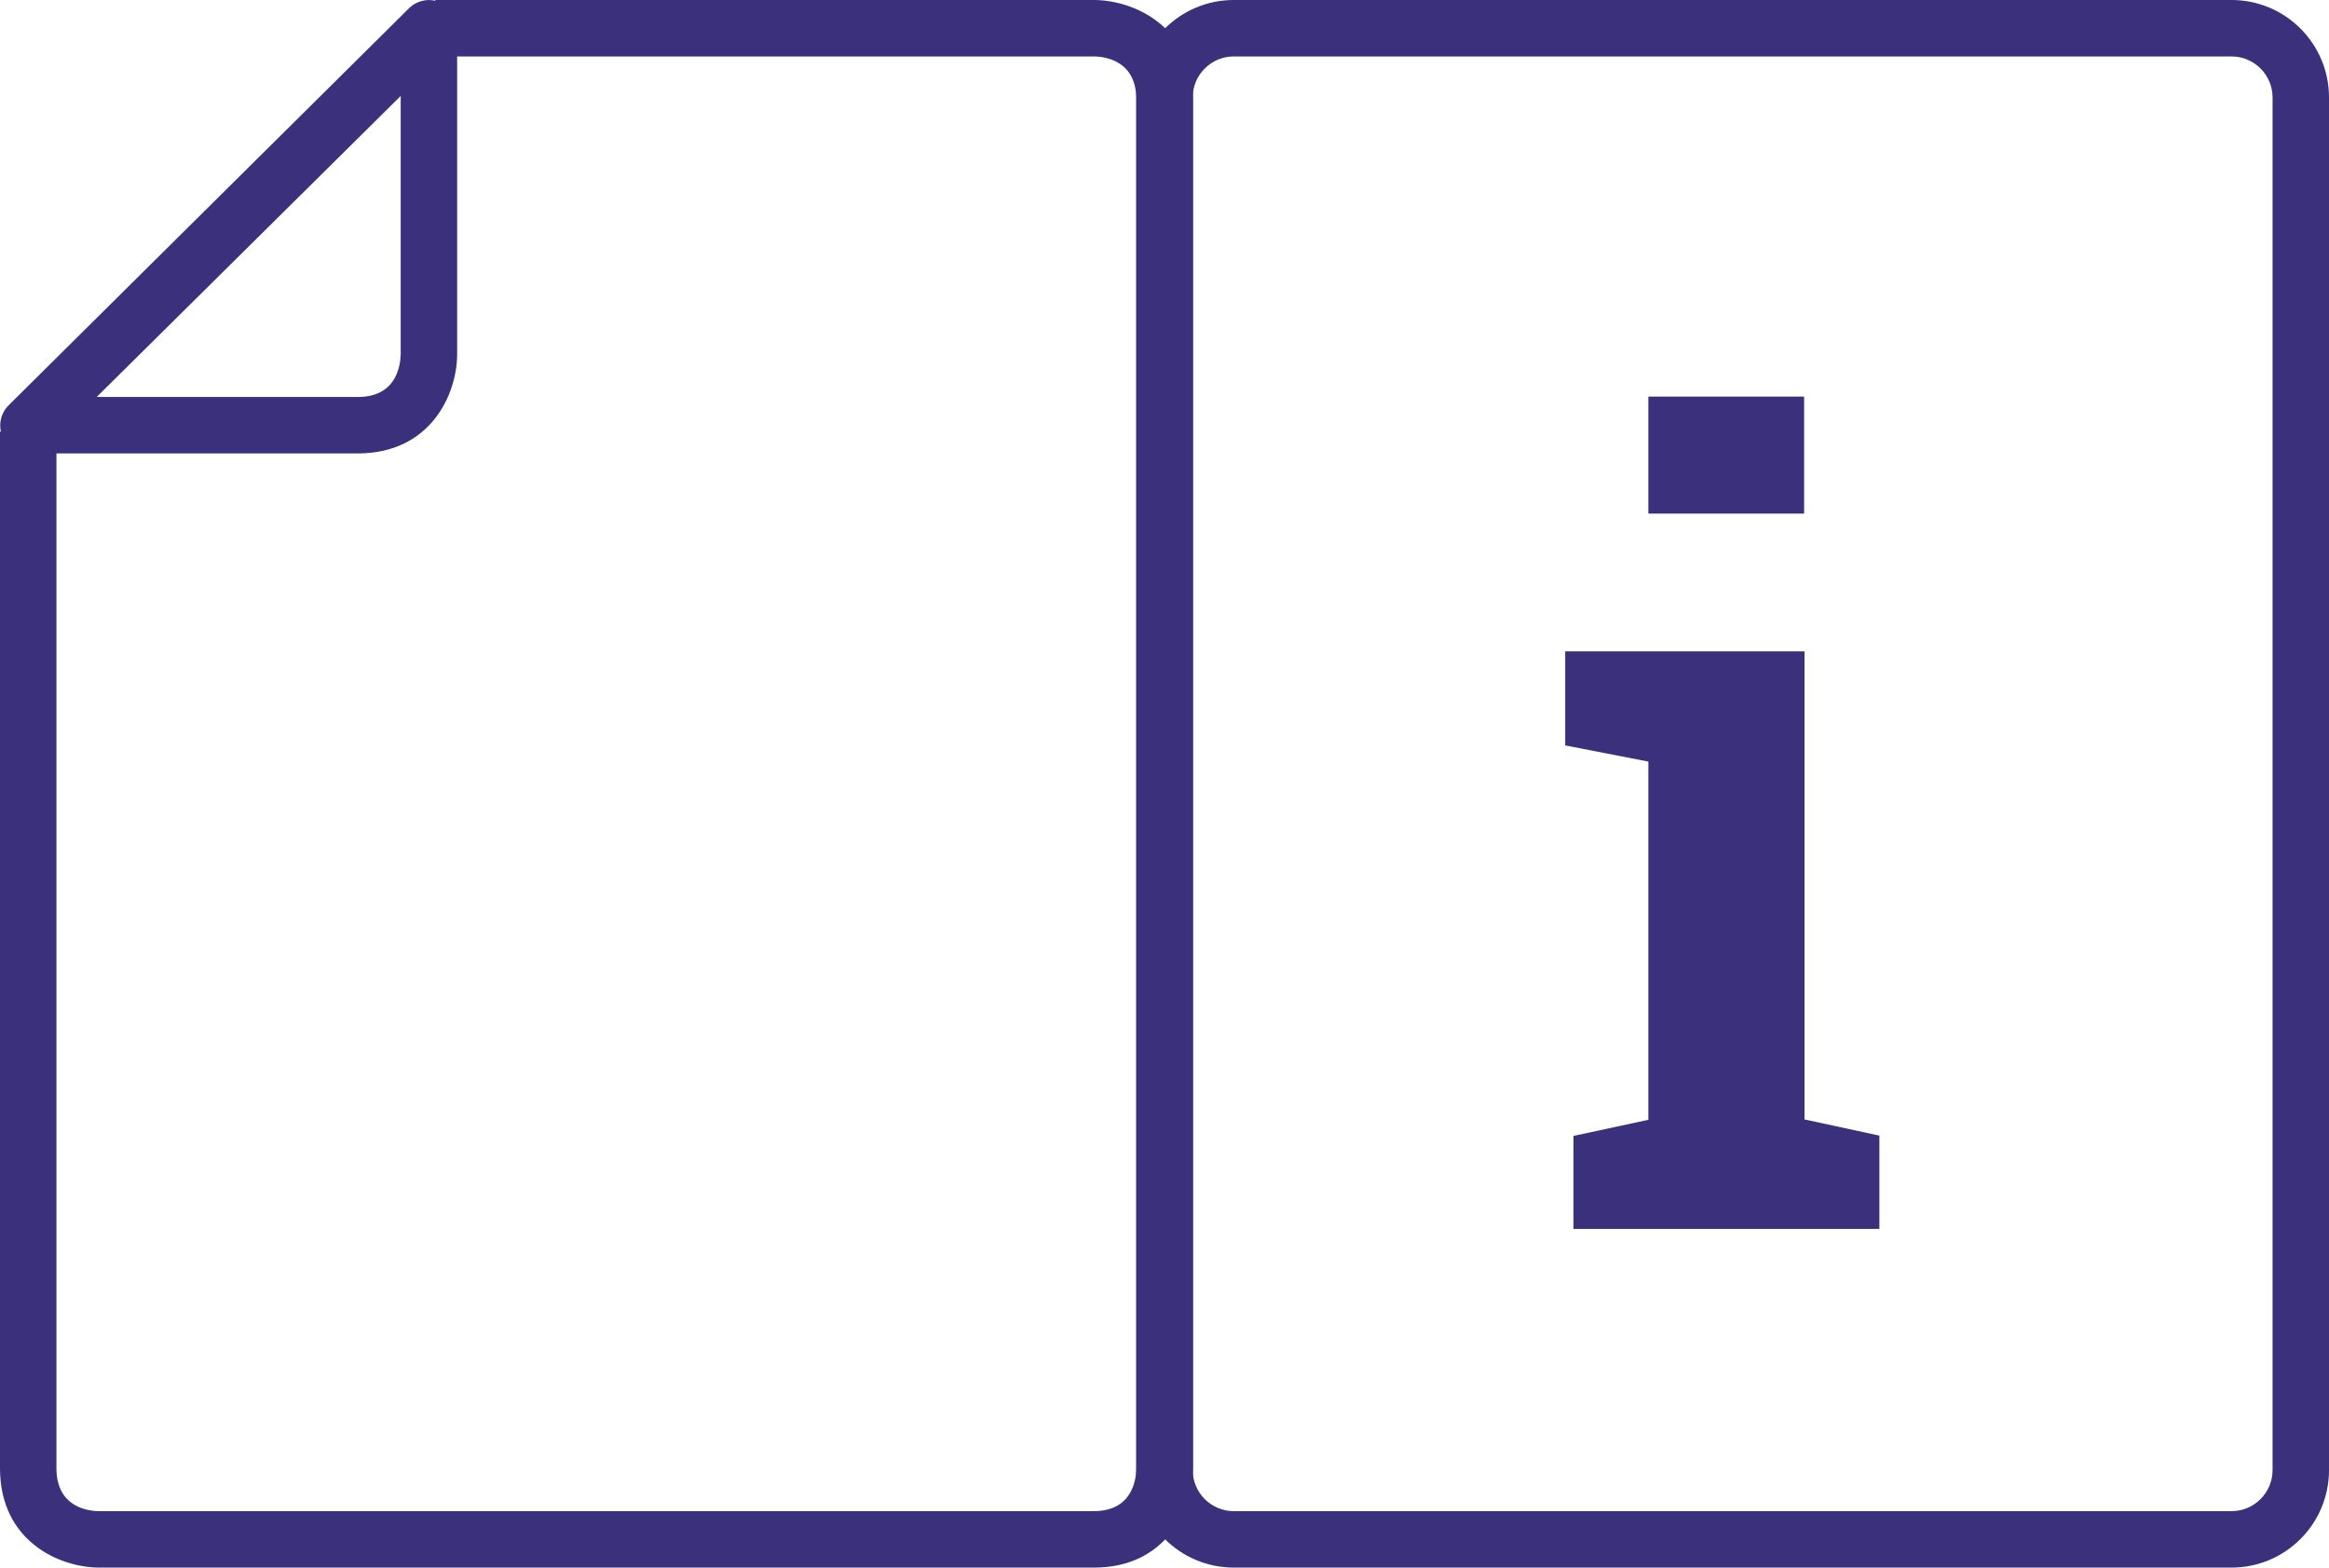 <?xml version="1.0" encoding="UTF-8"?><svg id="Ebene_1" xmlns="http://www.w3.org/2000/svg" viewBox="0 0 61.9 41.66"><path d="M29.07,41.66H2.64c-1.06,0-2.64-.7-2.64-2.64V11.47H1.5v27.55c0,1.01,.8,1.14,1.14,1.14H29.07c1,0,1.13-.8,1.13-1.15V2.64c0-1.01-.8-1.14-1.14-1.14H11.57V0H29.07C30.13,0,31.71,.7,31.71,2.64V39.02c0,1.06-.7,2.64-2.63,2.64" fill="#3a307c"/><path d="M9.51,12.05H.75c-.3,0-.58-.18-.69-.46-.11-.28-.05-.6,.17-.82L10.87,.22c.21-.21,.54-.28,.82-.16,.28,.12,.46,.39,.46,.69V9.41c0,1.06-.7,2.64-2.64,2.64m-6.94-1.5h6.94c1.01,0,1.13-.8,1.14-1.14V2.55L2.57,10.55Z" fill="#3a307c"/><path d="M41.81,30.19l2-.43v-9.52l-2.21-.43v-2.5h6.36v12.44l1.99,.43v2.48h-8.13v-2.48Zm6.14-16.54h-4.14v-3.11h4.14v3.11Z" fill="#3a307c"/><path d="M59.31,41.66h-26.52c-1.43,0-2.59-1.16-2.59-2.59V2.59c0-1.43,1.16-2.59,2.59-2.59h26.52c1.43,0,2.59,1.16,2.59,2.59V39.07c0,1.43-1.16,2.59-2.59,2.59M32.79,1.5c-.6,0-1.09,.49-1.09,1.09V39.07c0,.6,.49,1.09,1.09,1.09h26.52c.6,0,1.09-.49,1.09-1.09V2.59c0-.6-.49-1.09-1.09-1.09h-26.52Z" fill="#3a307c"/></svg>